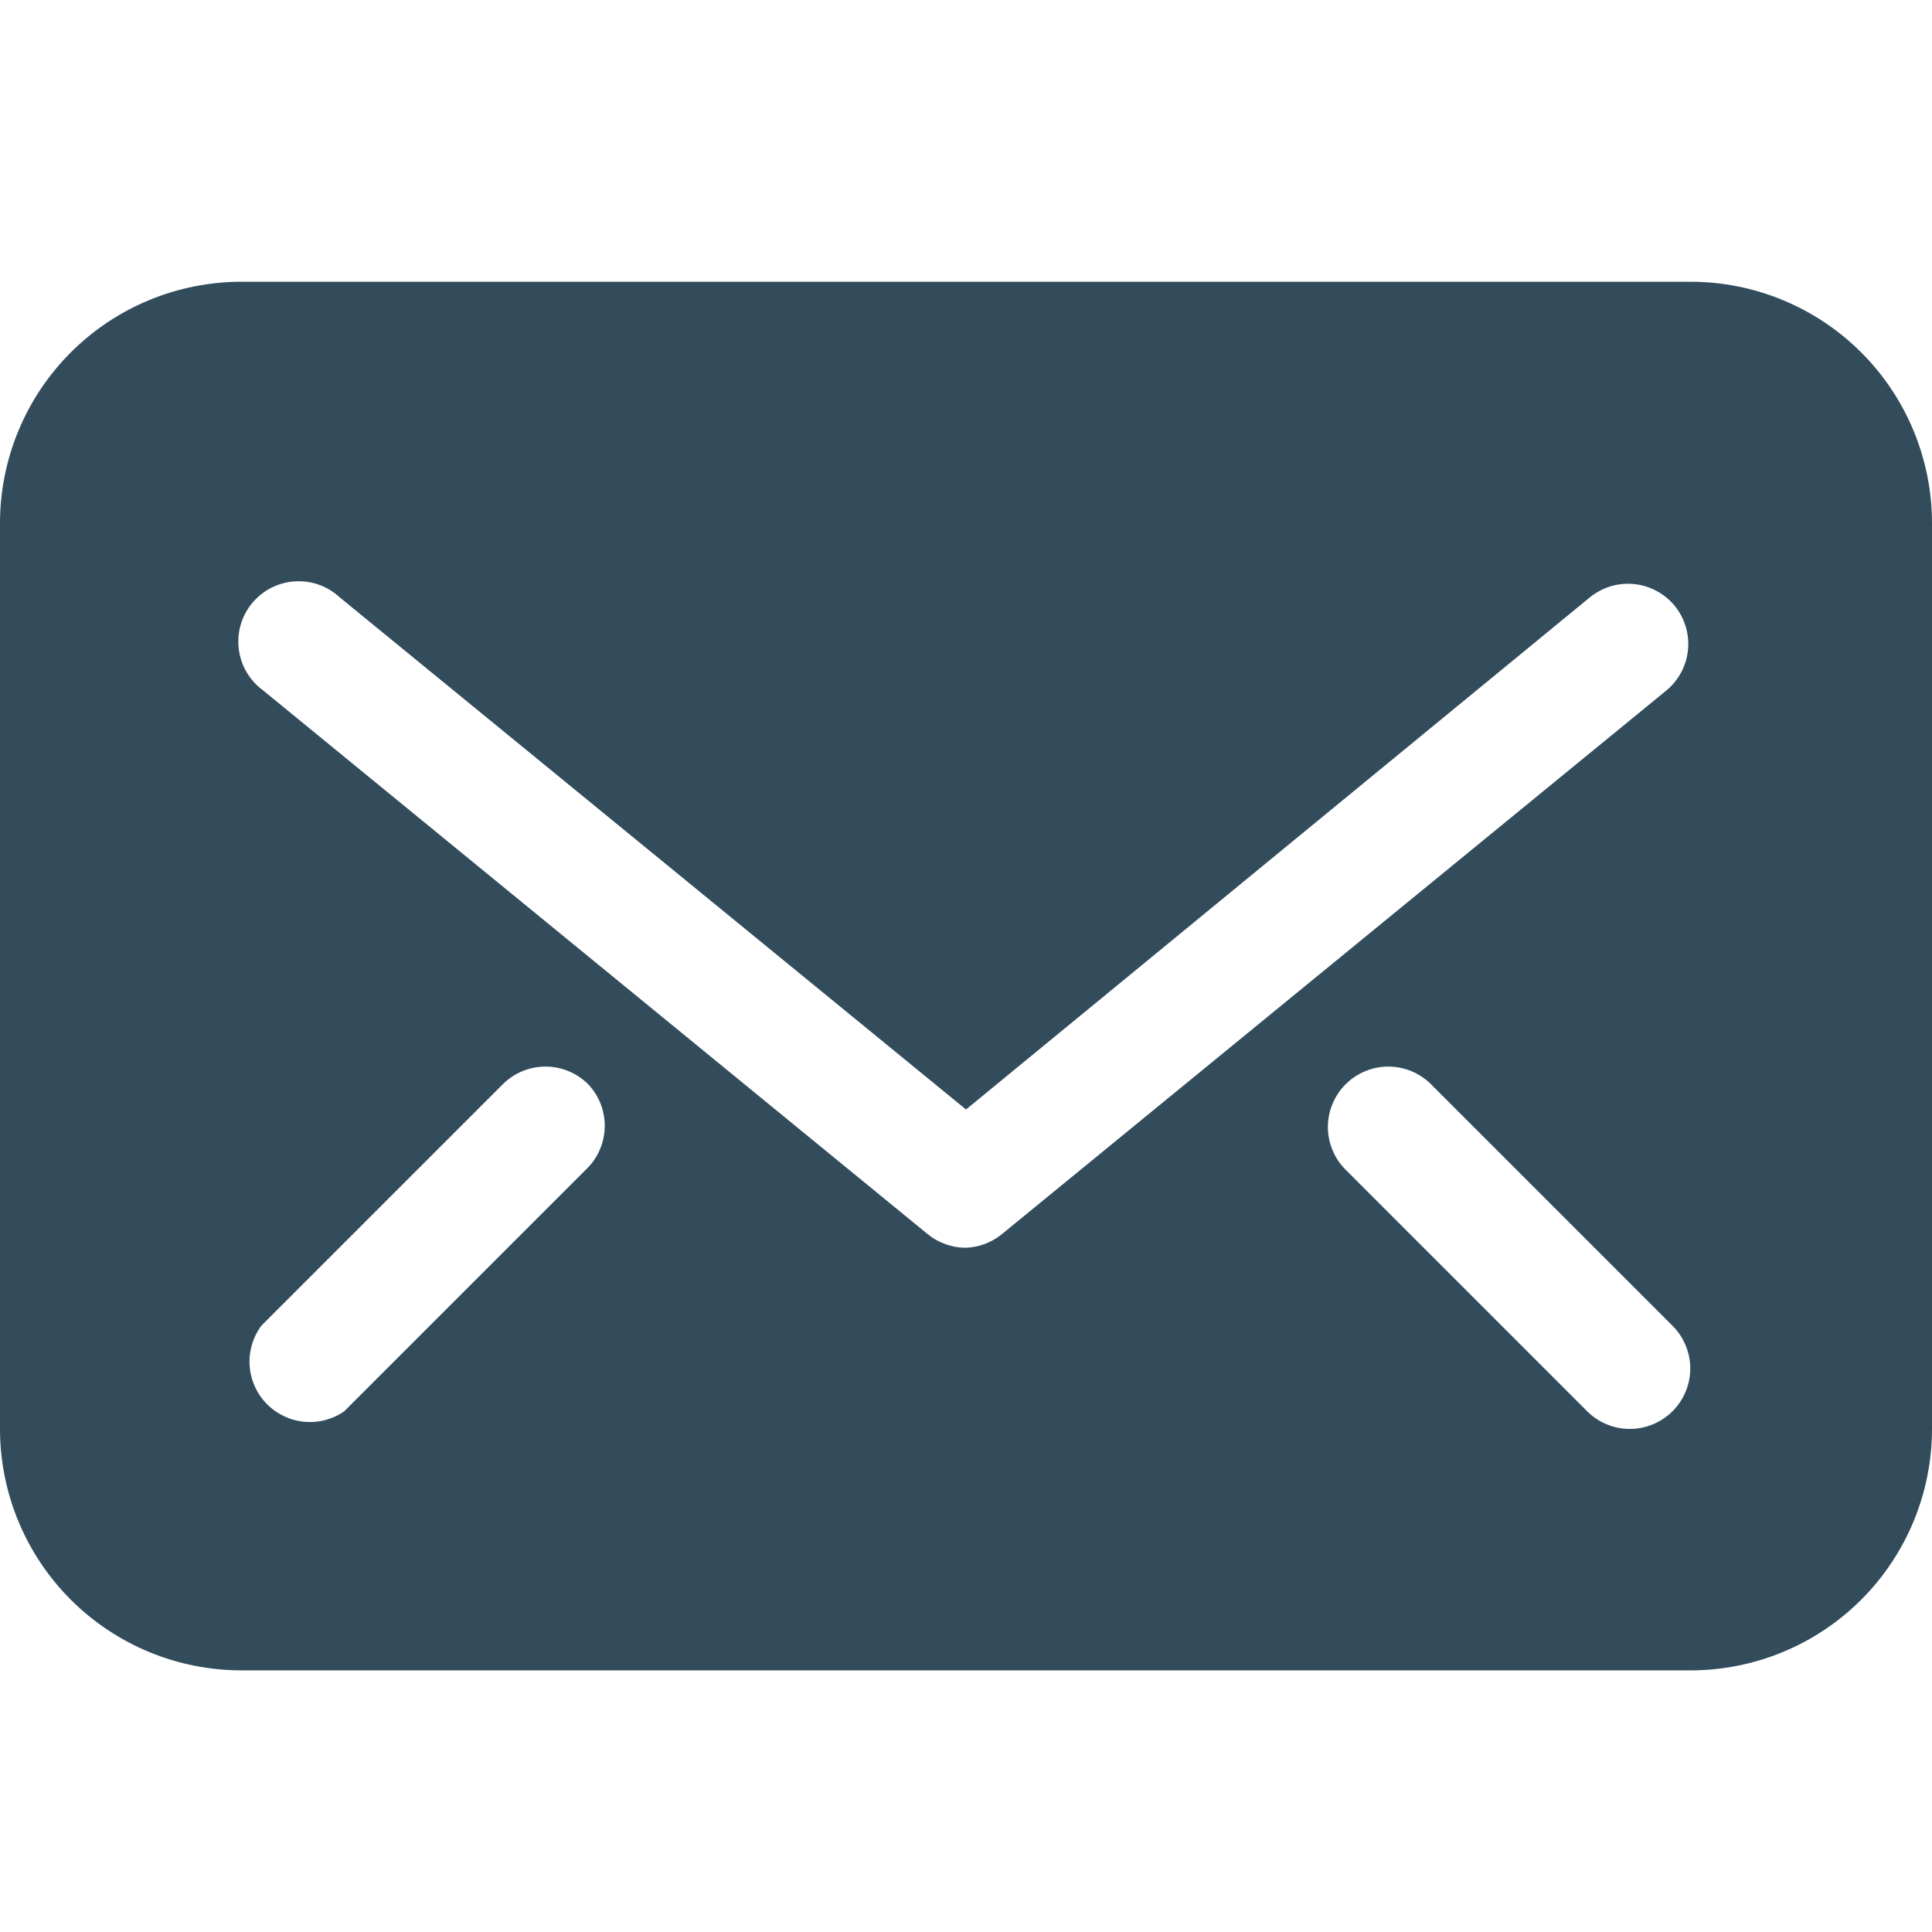 <svg width="48" height="48" viewBox="0 0 48 48" fill="none" xmlns="http://www.w3.org/2000/svg">
<g id="Icons/contact">
<path id="Mail 2" d="M42 7H6C4.409 7 2.883 7.632 1.757 8.757C0.632 9.883 0 11.409 0 13V35.5C0 37.091 0.632 38.617 1.757 39.743C2.883 40.868 4.409 41.5 6 41.5H42C43.591 41.5 45.117 40.868 46.243 39.743C47.368 38.617 48 37.091 48 35.5V13C48 11.409 47.368 9.883 46.243 8.757C45.117 7.632 43.591 7 42 7ZM14.55 29.065L8.55 35.065C8.257 35.267 7.903 35.358 7.549 35.322C7.196 35.287 6.866 35.127 6.619 34.871C6.373 34.616 6.225 34.281 6.202 33.926C6.179 33.571 6.283 33.22 6.495 32.935L12.495 26.935C12.776 26.656 13.156 26.499 13.553 26.499C13.949 26.499 14.329 26.656 14.61 26.935C14.747 27.078 14.854 27.247 14.925 27.432C14.996 27.617 15.03 27.814 15.024 28.012C15.018 28.21 14.974 28.405 14.892 28.586C14.811 28.767 14.695 28.93 14.55 29.065ZM24 31C23.649 31.001 23.31 30.879 23.04 30.655L6.54 17.155C6.374 17.035 6.235 16.882 6.13 16.706C6.026 16.529 5.958 16.334 5.933 16.131C5.907 15.927 5.923 15.721 5.979 15.524C6.036 15.327 6.133 15.144 6.263 14.986C6.394 14.828 6.555 14.698 6.737 14.605C6.92 14.512 7.119 14.457 7.324 14.444C7.528 14.431 7.733 14.459 7.926 14.528C8.119 14.597 8.295 14.705 8.445 14.845L24 27.565L39.495 14.845C39.648 14.72 39.823 14.626 40.012 14.568C40.201 14.511 40.4 14.491 40.596 14.511C40.793 14.53 40.983 14.588 41.157 14.682C41.331 14.775 41.485 14.902 41.61 15.055C41.859 15.362 41.976 15.755 41.937 16.148C41.898 16.541 41.705 16.903 41.4 17.155L24.9 30.655C24.646 30.866 24.33 30.987 24 31ZM41.55 35.065C41.269 35.344 40.889 35.501 40.492 35.501C40.096 35.501 39.716 35.344 39.435 35.065L33.435 29.065C33.294 28.925 33.183 28.76 33.107 28.577C33.031 28.394 32.991 28.198 32.991 28C32.991 27.802 33.031 27.606 33.107 27.423C33.183 27.24 33.294 27.075 33.435 26.935C33.716 26.656 34.096 26.499 34.492 26.499C34.889 26.499 35.269 26.656 35.55 26.935L41.55 32.935C41.691 33.075 41.802 33.24 41.878 33.423C41.955 33.606 41.994 33.802 41.994 34C41.994 34.198 41.955 34.394 41.878 34.577C41.802 34.76 41.691 34.925 41.55 35.065Z" fill="#334C5C"/>
</g>
</svg>
